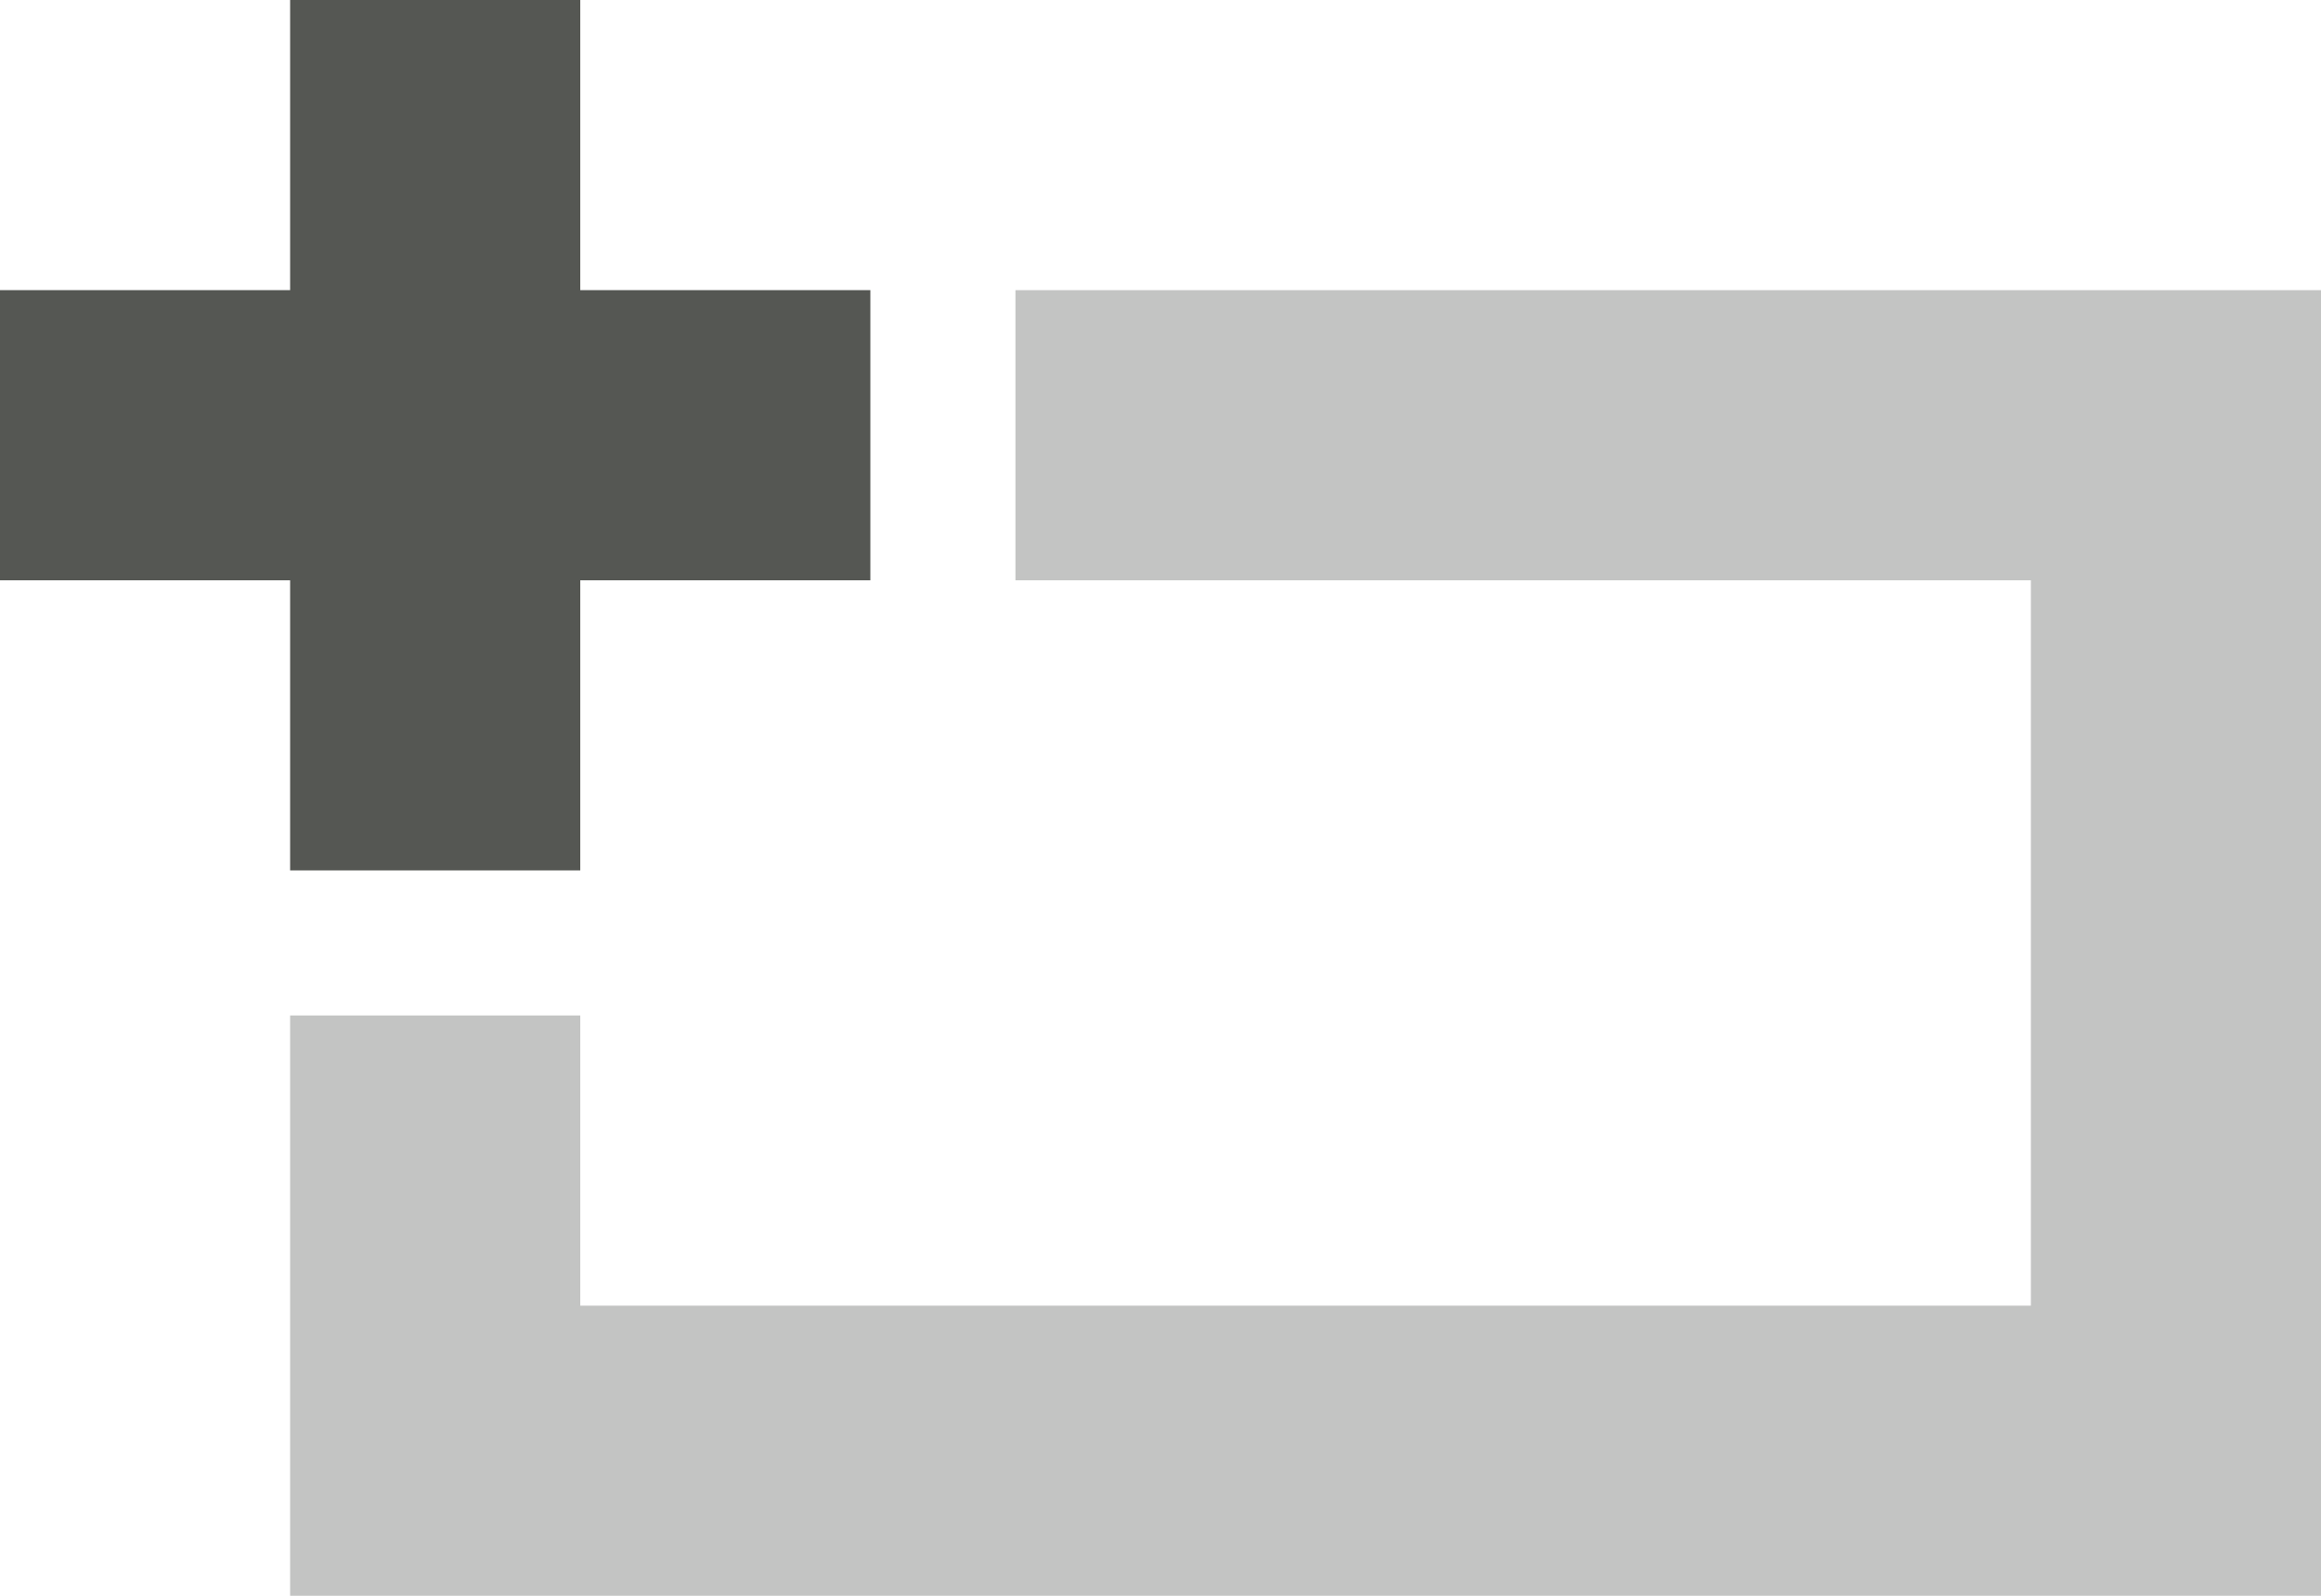 <svg xmlns="http://www.w3.org/2000/svg" viewBox="0 0 16 11">
  <rect
     style="fill:#555753"
     width="6"
     height="2"
     x="0"
     y="2" />
  <rect
     style="fill:#555753"
     width="2"
     height="6"
     x="2"
     y="0" />
  <path
     style="opacity:0.35;fill:#555753"
     d="m 7,2 v 2 h 7 V 9 H 4 V 7 H 2 v 4 H 16 V 2 Z"
     />
</svg>
